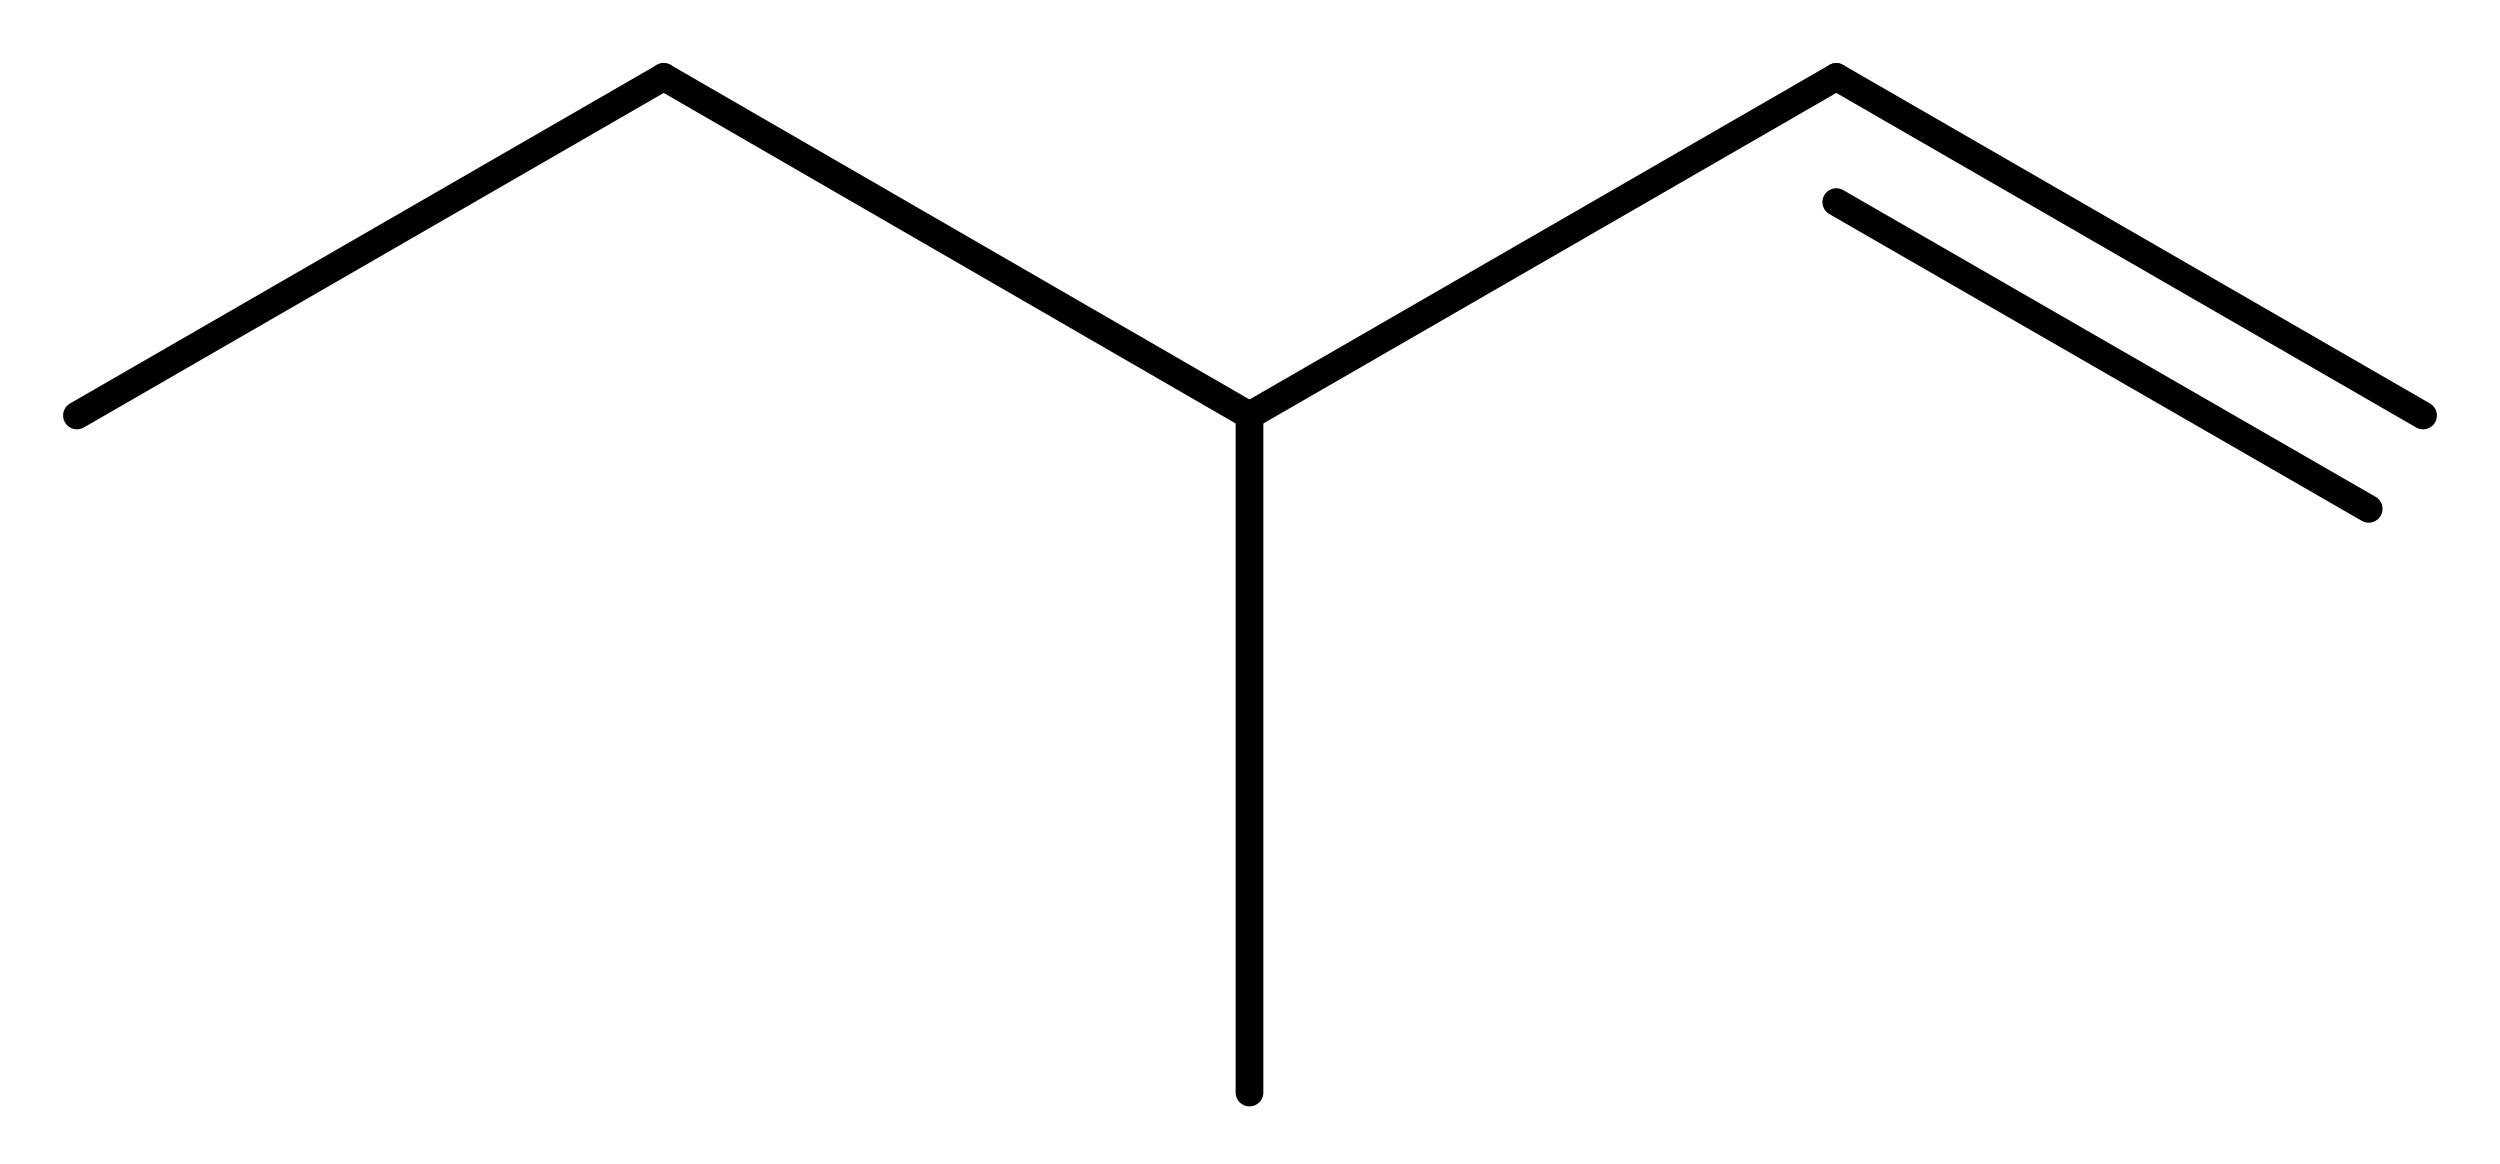 <?xml version='1.0' encoding='UTF-8'?>
<!DOCTYPE svg PUBLIC "-//W3C//DTD SVG 1.1//EN" "http://www.w3.org/Graphics/SVG/1.1/DTD/svg11.dtd">
<svg version='1.2' xmlns='http://www.w3.org/2000/svg' xmlns:xlink='http://www.w3.org/1999/xlink' width='24.37mm' height='11.35mm' viewBox='0 0 24.37 11.35'>
  <desc>Generated by the Chemistry Development Kit (http://github.com/cdk)</desc>
  <g stroke-linecap='round' stroke-linejoin='round' stroke='#000000' stroke-width='.27'>
    <rect x='.0' y='.0' width='25.0' height='12.0' fill='#FFFFFF' stroke='none'/>
    <g id='mol1' class='mol'>
      <g id='mol1bnd1' class='bond'>
        <line x1='17.9' y1='.75' x2='23.62' y2='4.05'/>
        <line x1='17.9' y1='1.97' x2='23.09' y2='4.96'/>
      </g>
      <line id='mol1bnd2' class='bond' x1='17.9' y1='.75' x2='12.18' y2='4.05'/>
      <line id='mol1bnd3' class='bond' x1='12.18' y1='4.05' x2='12.18' y2='10.65'/>
      <line id='mol1bnd4' class='bond' x1='12.18' y1='4.05' x2='6.47' y2='.75'/>
      <line id='mol1bnd5' class='bond' x1='6.47' y1='.75' x2='.75' y2='4.05'/>
    </g>
  </g>
</svg>
